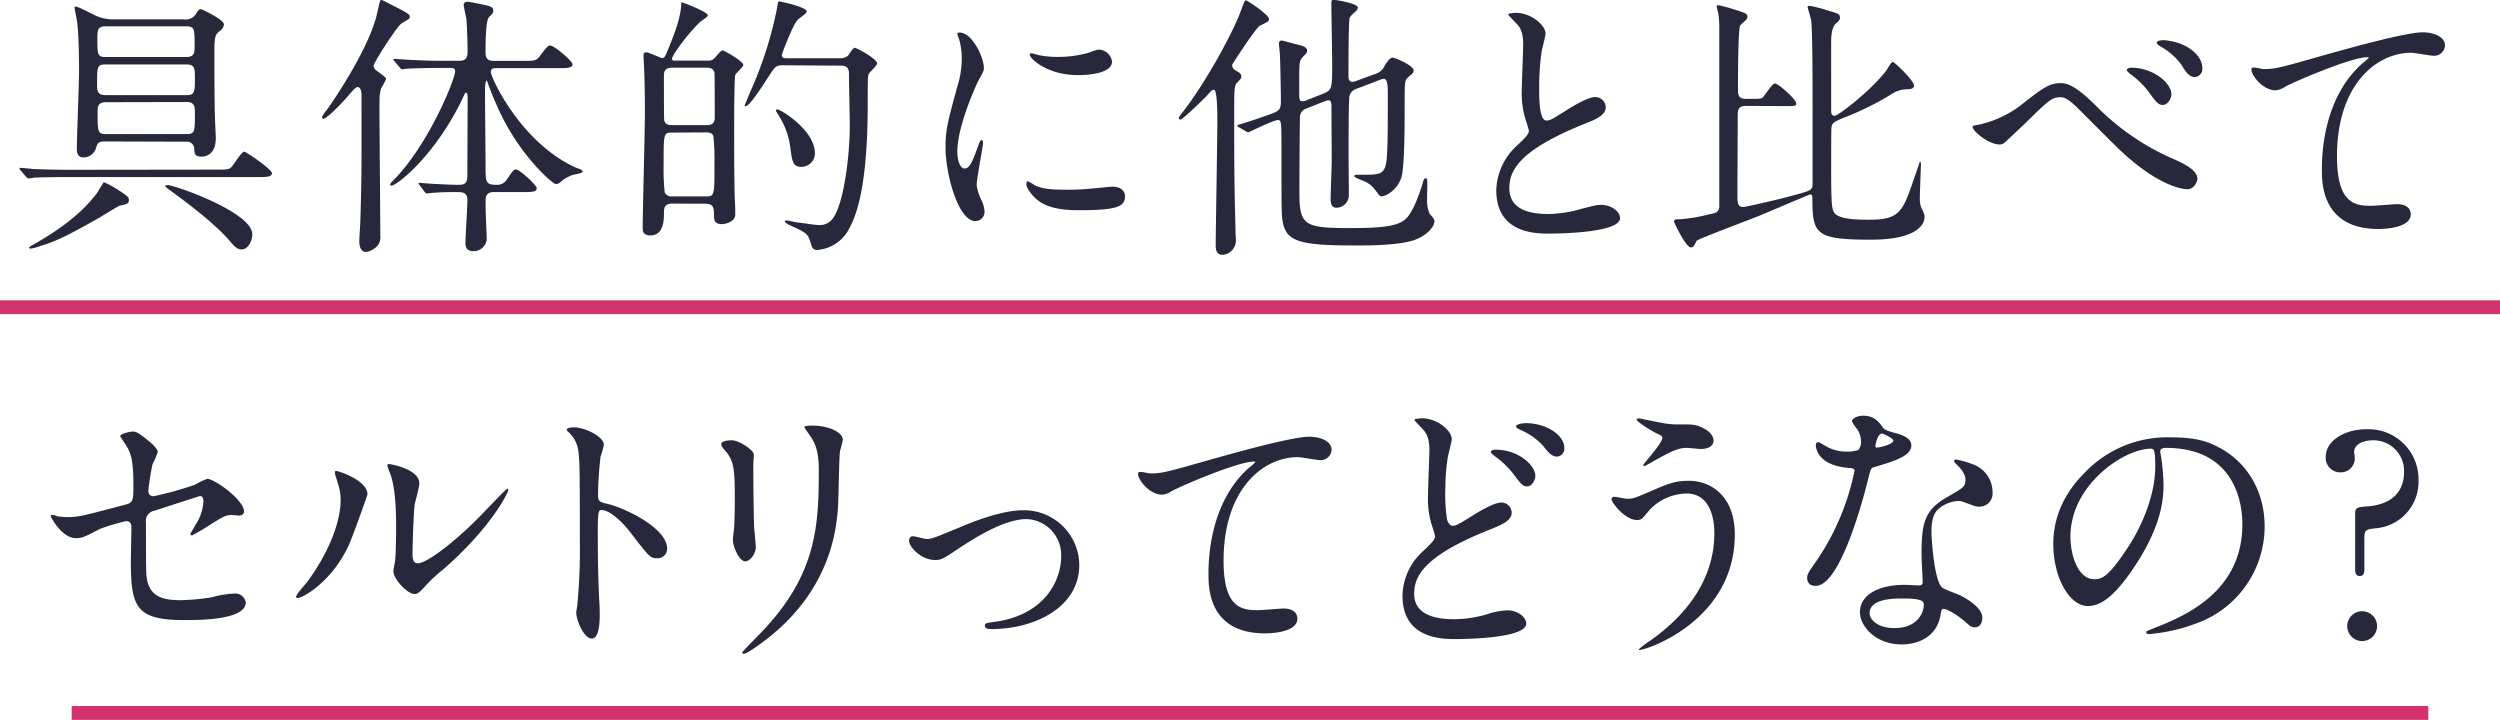 <svg xmlns="http://www.w3.org/2000/svg" viewBox="0 0 543 156.35"><defs><style>.cls-1{fill:#28283c;}.cls-2{fill:none;stroke:#d2326e;stroke-miterlimit:10;stroke-width:3px;}</style></defs><g id="レイヤー_2" data-name="レイヤー 2"><g id="text"><path class="cls-1" d="M46.89,36.84c2.46,0,2.76,0,3.3-.48s2.22-3.42,2.88-3.42c.36,0,6,3.84,6,4.68s-1.26.84-3.24.84H13.47c-1.74,0-4.8.06-6.06.12a9.1,9.1,0,0,1-1.26.18c-.18,0-.3-.18-.54-.42L4.47,37a.91.91,0,0,1-.24-.36.16.16,0,0,1,.18-.18c.42,0,2.28.18,2.64.24,2.94.12,5.46.18,8.28.18ZM27.93,43c0,.12.06.24.06.48,0,.72-.3.84-2,1.2-.3.06-4.14,2.46-5,2.94C16.71,50,12.69,52.32,8.85,53.4a10.66,10.66,0,0,1-2.16.6c-.12,0-.36,0-.36-.18s.18-.3,1.8-1.2c2.64-1.56,8.76-5.16,12.84-10.56.3-.36,1.44-2.4,1.56-2.46C22.83,39.48,27.57,42.24,27.93,43ZM22.77,30.72c-1.5,0-1.62.42-2,1.68a2.88,2.88,0,0,1-2.64,1.8c-1.26,0-1.44-1-1.44-2,0-2.4.48-14.1.48-16.8,0-.72,0-7.44-.42-10.62-.06-.48-.54-2.7-.54-3.18a.16.16,0,0,1,.18-.18c.66,0,3.72,1.68,4.44,2a9.28,9.28,0,0,0,4.08.78H39.81a2.72,2.72,0,0,0,2.64-1c.66-1.08.78-1.2,1.2-1.2.24,0,5,2.28,5,3.3a2.16,2.16,0,0,1-1,1.5c-.66.54-1.08.9-1.08,3.72,0,3.6,0,11.82.12,14.94,0,.66.18,3.84.18,4.56,0,4-2.76,4-3.12,4-1.44,0-1.5-.72-1.56-1.56a1.58,1.58,0,0,0-1.8-1.68ZM22.89,14c-1.8,0-1.8.54-1.8,4.32,0,1.26,0,2.34,1.8,2.34H40.53c1.8,0,1.8-.78,1.8-3.66,0-2.1,0-3-1.8-3Zm0-8.28c-1.74,0-1.74,1-1.74,2.58,0,3.48,0,4.08,1.74,4.08H40.47c1.8,0,1.8-1,1.8-2.58,0-3.42,0-4.08-1.8-4.08ZM23,22.2c-1.8,0-1.8,1.14-1.8,2,0,4.44,0,4.92,1.86,4.92H40.47c1.86,0,1.86-.48,1.86-4.56,0-1.32,0-2.4-1.8-2.4Zm13.44,18c1.44,0,18.36,5.88,18.36,10.68,0,1.44-.9,3.3-2.34,3.3-.9,0-1.56-.66-2.52-1.8-4.08-4.8-13-11-13.5-11.4s-.54-.48-.54-.6S36.27,40.2,36.39,40.2Z"/><path class="cls-1" d="M75.93,20.46C74.49,22.2,71,25.8,70.23,25.8a.34.34,0,0,1-.3-.36,7.38,7.38,0,0,1,1-1.5c1.68-2.28,9.36-13.68,11-21.12.6-2.76.6-2.82,1-2.82.12,0,3.42,1.74,3.6,1.8C88.17,2.7,89,3.06,89,3.6s-.18.48-1.8,1.5c-.9.54-6.06,8.46-6.06,9.24a1.51,1.51,0,0,0,.78,1.08c1.74,1.32,1.92,1.44,1.92,1.8a14.27,14.27,0,0,1-1,1.86c-.42,1.08-.42,2.1-.42,4.74,0,3.9.18,23,.18,27.36a2.85,2.85,0,0,1-.54,2.1,4.08,4.08,0,0,1-2.52,1.44c-1.5,0-1.5-1.92-1.5-2.28,0-.72.24-4.08.24-4.86.3-10.14.24-11.82.24-27,0-1.32-.54-1.68-.84-1.68S76.83,19.38,75.93,20.46Zm15.24,19.8c-.24-.3-.24-.3-.24-.42s.06-.12.18-.12c.3,0,3.06.24,3.54.24,2.52.12,3.36.18,5,.18,1.08,0,1.86-.18,1.86-1.92,0-2.7.06-14.52.06-17-.06-.66-.06-1.08-.3-1.08s-.3.12-1,1.68C94.29,34,86.19,40.32,85,40.32a.27.27,0,0,1-.24-.3c0-.18.6-.78.9-1.08,7.44-7.62,13.2-21.72,13.2-23.46,0-.72-.66-.72-1-.72h-3c-1.38,0-5,.06-6.66.18-.12,0-.72.12-.84.12s-.3-.12-.54-.42l-1.14-1.32c-.24-.3-.24-.36-.24-.42s.06-.12.18-.12c.42,0,2.28.18,2.7.18,2.16.12,4.86.24,7,.24h4.5c1,0,1.74-.36,1.74-1.92,0-1.86-.12-5.22-.24-7-.06-.54-.6-2.7-.6-3.18s.36-.72.9-.72c.24,0,2.7.48,3.12.6,1.56.3,2.4.48,2.4,1.32,0,.48-.12.66-.9,1.38s-.78,6-.78,7.74c0,1.2.42,1.8,1.74,1.8h6.18c2.76,0,3.06,0,3.84-1,1.62-2.1,1.8-2.34,2.28-2.34.9,0,4.86,3.42,4.86,4.08,0,.84-1.26.84-3.24.84h-13.2c-.6,0-1.32,0-1.32.84,0,1.08,6.24,15,18.18,20.64.24.12,1.32.48,1.5.6a.52.52,0,0,1,.24.42c0,.36-1.86.6-2.22.72a8.3,8.3,0,0,0-2.46,1.44,1.85,1.85,0,0,1-1.08.54c-.66,0-7.14-5.58-11.64-14.52A68.89,68.89,0,0,1,106,18.18c-.06-.18-.18-.66-.36-.66s-.3,1.44-.3,1.86c0,2.58.12,14,.12,16.32,0,4,0,4.44,2.52,4.44a2.37,2.37,0,0,0,2-1c1.44-2.1,1.62-2.34,2.1-2.34.78,0,4.5,3.42,4.5,4.08,0,.84-1.14.84-3,.84h-6.36c-1.56,0-1.74,1-1.74,1.74v1.68c0,1.08.24,5.88.24,6.84a2.86,2.86,0,0,1-2.82,2.58c-1.44,0-1.8-.78-1.8-1.74,0-1.44.42-8,.42-9.36,0-1.74-1.14-1.74-2.4-1.74s-3.3,0-5.28.18c-.18,0-1,.12-1.14.12s-.3-.12-.48-.36Z"/><path class="cls-1" d="M146.07,44.22c-1.68,0-1.86.84-1.86,2,0,1.44,0,4.92-2.94,4.92-1.68,0-1.68-1.08-1.68-1.68,0-3.54.48-20.94.48-24.9,0-4.2-.06-7.56-.24-11.22,0-.18-.06-1.08-.06-1.32a.56.56,0,0,1,.6-.66c.54,0,3.18,1.26,3.48,1.26.48,0,.66-.54.84-.9,1.74-4.14,2.7-6.72,3.12-9.3A14,14,0,0,0,148,.48c.36.06,5.76,2.1,5.76,2.88,0,.3-1.38,1.14-1.68,1.38-3.36,3.3-6.12,7.44-6.12,8s.54.42.9.42h6.84a1.8,1.8,0,0,0,1.62-.66c.78-.9,1.32-1.56,1.62-1.56s4.5,2.34,4.5,3.18c0,.42-1.56,1.74-1.74,2.16s-.24,7.14-.24,11.4c0,4.08,0,13.62.18,16.32.06.72.06,2.52.06,2.52.06,1.62-2.1,2.16-2.88,2.16-1.74,0-1.74-1-1.74-2.1,0-2-.48-2.34-2.22-2.34ZM146,28.8c-1.86,0-1.86.12-1.86,6.9a48.24,48.24,0,0,0,.24,6.12,1.62,1.62,0,0,0,1.62.84h7.32c1.86,0,1.86-.18,1.86-7a49.2,49.2,0,0,0-.24-6.12c-.24-.72-1.08-.78-1.62-.78Zm7.32-1.62c.72,0,1.92,0,1.92-1.62,0-1.2,0-9.48-.06-9.72-.24-1.14-1.2-1.14-1.86-1.14h-7.2c-.72,0-1.92,0-1.92,1.68,0,1.2,0,9.48.06,9.72.24,1.08,1.2,1.08,1.86,1.08Zm16.62-13c-1.44,0-1.62.3-3.36,3-2.64,4.08-4,5.88-4.68,5.88-.12,0-.18-.06-.18-.12s1.08-2.58,1.26-3.06a83.83,83.83,0,0,0,5.82-18.24C169,.42,169,.3,169.23.3s6,1.2,6,2.22c0,.42-1.74,1.5-2,1.8-1.08,1.2-3.42,7.38-3.42,7.62,0,.72.6.72,1.32.72h11.58a2.49,2.49,0,0,0,1.44-.54c.24-.24,1.08-1.74,1.5-1.74s4.86,2.4,4.86,3.42c0,.42-1.56,1.8-1.8,2.22-.24.6-.24,1.2-.24,6.36,0,19.92-2.94,25.38-4.38,27.9a8.47,8.47,0,0,1-6.48,4,1.19,1.19,0,0,1-1.32-.84c-.66-2.16-.72-2.46-2.28-3.36-.54-.36-3.54-1.5-3.54-1.92a.32.32,0,0,1,.3-.3c.3,0,1.8.36,2.16.42.72.06,4.14.6,4.92.6a3.47,3.47,0,0,0,3-1.38c2.34-3,3.72-13.26,3.72-20.22,0-1.62-.18-9.6-.18-11.4,0-1.62-1.2-1.62-1.86-1.62ZM177,33.3a2.94,2.94,0,0,1-2.94,2.94c-1.8,0-2-1.08-2.4-4.14a16.45,16.45,0,0,0-2.46-6.9c-.54-.9-.66-1-.66-1.2s.18-.24.3-.24C169.53,23.76,177,28.26,177,33.3Z"/><path class="cls-1" d="M209.49,36.6c1,0,1.56-1,2.88-4.68.36-1,.54-1.5.84-1.5s.3.6.3.72c0,.66-1.38,7.68-1.38,9.12a10.7,10.7,0,0,0,1,3.12,6.47,6.47,0,0,1,.72,2.64,2,2,0,0,1-2,2c-3.72,0-6.48-10.2-6.48-16,0-3.84.48-5.58,2.52-13.08a20.37,20.37,0,0,0,1-6.24,14.7,14.7,0,0,0-.6-4.26,7.6,7.6,0,0,1-.36-1.08c0-.18.24-.3.48-.3,2.76,0,5.28,5.46,5.28,7.62,0,.66,0,.72-1.14,2.76-.66,1.26-4.62,10.08-4.62,15.48C207.93,34.8,208.53,36.6,209.49,36.6Zm34.86,6c0,2.34-1.8,3.06-10.2,3.06-5.88,0-8.1-1.5-9.36-2.7-.3-.3-1.86-1.86-1.86-3,0-.12,0-.6.3-.6a9,9,0,0,1,1.44.84c1.74.9,4.2,1,6.42,1a50,50,0,0,0,5.22-.18c.84-.06,5-.48,5.28-.48C243.87,40.56,244.35,41.88,244.35,42.6Zm-2.82-29.22c0,2.94-6.66,2.94-7.38,2.94-6.78,0-10.5-3.66-10.5-4.44,0-.12.06-.3.42-.3.18,0,.9.24,1.68.42a20.5,20.5,0,0,0,4.08.36,24.23,24.23,0,0,0,6.6-.9c1.8-.66,2-.72,2.58-.66A3,3,0,0,1,241.53,13.38Z"/><path class="cls-1" d="M262.11,20.82c-.24.24-5.16,5.16-5.76,5.16a.32.32,0,0,1-.3-.3c0-.24.06-.36.78-1.26,5.64-7.26,11.34-18.24,12.66-22,.78-2.1.84-2.34,1.14-2.34s5,3.12,5,4.08c0,.42-.06.48-2,1.44-.9.48-5.88,8.22-5.94,8.34a.65.65,0,0,0-.06.3c0,.66.72,1.08,1.2,1.32.3.18.78.48.78,1s-.24.72-1,1.5c-.54.6-.54,1.68-.54,7.26,0,16,.12,17.1.3,25.62,0,.18.06.72.06,1a3.18,3.18,0,0,1-2.82,3.42c-1.56,0-1.56-1.44-1.56-2.16,0-2.64.36-23.22.36-27.12,0-1,0-6.3-.66-6.54C263.37,19.38,263,19.8,262.11,20.82ZM298.89,16a3.15,3.15,0,0,0,1.86-1.74c.42-.66,1.08-1.74,1.74-1.74.48,0,4.56,1.68,4.56,2.82a1,1,0,0,1-.36.72c-.18.18-.9.72-1,.9-.6.66-.6.78-.6,6.66,0,3.18,0,12.78-.72,14.94-.84,2.64-3.3,4.08-4.26,4.08a.69.69,0,0,1-.6-.3c-1.26-1.68-1.62-2.22-3.12-2.94-.3-.18-2.22-.78-2.22-1.14s.3-.3,1.32-.3c3.84,0,5,0,5.52-2.22.42-1.8.42-7.44.42-15.18,0-1.62,0-3.42-.84-3.42a1.85,1.85,0,0,0-.66.12l-5.22,2a2.29,2.29,0,0,0-1.62,1.62c-.18,1-.18,11.16-.18,12.84,0,1.26.06,7.26.06,8.64a2.72,2.72,0,0,1-2.7,2.76c-1.26,0-1.26-1.38-1.26-1.92,0-1.2.24-7.14.24-8.52,0-1.62-.06-9.66-.06-11.46,0-.48,0-1.44-.6-1.44a3,3,0,0,0-.78.18l-4.26,1.68a2,2,0,0,0-1.2,2c-.06,1.68-.12,13.14-.12,15.9,0,7.38.84,8,11.1,8,7.2,0,10-.48,11.7-1.74s3.12-5.28,3.9-7.74c.3-1.08.36-1.32.72-1.32s.36.18.36,1.44c0,.48-.06,2.94-.06,3.48a7,7,0,0,0,.6,2.82c.9,1,1,1.14,1,1.62,0,1.14-1.56,2.94-4,3.9-3.3,1.32-10.38,1.32-13.08,1.32-14,0-15.9-1.08-16.08-7.68-.06-1.68-.06-10.74-.06-12.9,0-6.48,0-6.66-.84-6.66s-6.24,2.64-6.3,2.64a.8.8,0,0,1-.54-.18l-1.56-.9c-.18-.12-.36-.18-.36-.3s0-.18.48-.3c1.26-.36,4.5-1.44,5.82-1.92,3.18-1.08,3.18-1.26,3.18-3.72,0-.48-.12-8.22-.24-9.78,0-.3-.18-1.8-.18-2.16s.18-.66.6-.66c.24,0,2.64.72,3.9,1,.6.18,1.62.42,1.62,1.26a1.18,1.18,0,0,1-.36.72,7.59,7.59,0,0,0-1,1.14c-.36.72-.36,1.32-.36,6.48,0,2.34,0,2.58.72,2.58a1.53,1.53,0,0,0,.66-.12l3.78-1.5c2-.78,2-1.2,2-6.54,0-1.86-.18-11-.18-13.14,0-.66.18-.72.54-.72s5.22.78,5.22,1.68a1.4,1.4,0,0,1-.42.78c-1.08,1-1.2,1.08-1.38,1.56-.24.84-.24,11.22-.24,12.6,0,.3,0,1.2.9,1.2a6.2,6.2,0,0,0,.72-.18Z"/><path class="cls-1" d="M329.49,31.62c1.8-1.68,2.58-2.46,2.58-3.24a15.25,15.25,0,0,0-.54-1.86,19.29,19.29,0,0,1-1-7c0-1.38.3-8.34.3-9.9,0-3-.84-3.9-1.8-4.86-1.26-1.32-1.44-1.5-1.44-1.68s1.44-.3,1.62-.3c3.42,0,6.48,2.76,6.48,4.5,0,.54-.72,3.24-.84,3.84a56.48,56.48,0,0,0-.54,7.92c0,2.28,0,7.14,1.56,7.14.84,0,1.2-.24,4.44-2.28.66-.42,4.44-2.82,6.18-2.82a2.3,2.3,0,0,1,2.28,2.22c0,1.8-2.46,2.76-4.62,3.6-14.28,5.76-16.32,10.14-16.32,14,0,4.08,3.48,5.58,8.34,5.58a26.84,26.84,0,0,0,7.2-1.08c2.7-.72,3.36-.9,4.5-.9,2,0,4,1.38,4,2.88,0,3.06-12.24,3.36-15.42,3.36-2.76,0-11.46,0-11.46-9.42A13.6,13.6,0,0,1,329.49,31.62Z"/><path class="cls-1" d="M379.29,23c-1.74,0-1.86.84-1.86,2.22,0,4.56-.06,12.12-.06,16.8,0,2,0,2.94,1.26,2.94.54,0,8.46-1.8,12.42-2.94,2.16-.66,2.64-.78,2.64-2.1V23.16c0-3.72,0-16.38-.3-18.72-.06-.42-.78-2.82-.78-2.88,0-.24.3-.3.42-.3a26.85,26.85,0,0,1,3.9,1c2.46.72,2.7.78,2.7,1.62,0,.42-.12.54-.9,1.26-.48.48-1,1.38-1,4V23.82c0,.72,0,1.32.78,1.32s7.92-5.52,11.16-9.78c.24-.3,1.08-1.92,1.44-1.92s4.62,4.08,4.62,5.16c0,.72-1,.78-1.32.78a6.44,6.44,0,0,0-3.78,1.2,62,62,0,0,1-10.2,5c-2.1.9-2.58,1.08-2.64,2.34-.06.24-.06,8.22-.06,9.36,0,7.62.24,8,.54,8.7.78,1.74,5.4,1.74,7.74,1.74,6.66,0,7.26-1.74,9.78-9.12.48-1.32,1.2-3.54,1.26-3.54s.18.48.18.54c0,.3-.24,6.24-.24,7.44a4.83,4.83,0,0,0,.3,2c.66,1.44.72,1.56.72,2.1,0,1.5-1.5,4.92-11.64,4.92-12.06,0-12.72-1.2-12.72-9,0-.42-.06-.84-.48-.84-.12,0-9.48,4-10.86,4.56-2.16.9-13.62,5.16-13.8,5.52-.6,1.14-.72,1.44-1.26,1.44-1.08,0-3.66-5.4-3.66-5.64,0-.48.6-.48,1.2-.48a31.25,31.25,0,0,0,6.12-1c1.86-.36,2.34-.48,2.52-1.62V6.12A21.32,21.32,0,0,0,373.23,3c-.06-.3-.36-1.38-.36-1.62s.24-.24.42-.24,2.46.6,2.76.72c3.18,1,3.48,1.08,3.48,1.8a1,1,0,0,1-.42.78c-.24.24-1.08,1-1.14,1.08-.48,1.08-.48,11.52-.48,13.62,0,1.5,0,2.34,1.86,2.34,2.7,0,3,0,3.42-.24s2.1-3.12,2.76-3.12,4.62,3.42,4.62,4.38c0,.54-.3.54-2.52.54Z"/><path class="cls-1" d="M455.19,22.92A53.08,53.08,0,0,0,472,34.5c2.76,1.2,5.28,2.58,5.28,4.32,0,.36-.54,2.28-2.22,2.28-.66,0-6.06-.36-14.88-8.76-1.44-1.38-7.86-7.86-9.18-9.12s-2.4-2.1-3.36-2.1c-2,0-2.52.54-7.44,5.34-.42.42-4.8,4.56-4.92,4.62a1.66,1.66,0,0,1-1,.3c-2.28,0-5.82-2.82-5.82-3.84,0-.24.12-.24,1.14-.42a23.26,23.26,0,0,0,9.78-4.62c5-4,6.18-4.44,8.28-4.44C449.25,18.06,451.23,19,455.19,22.92Zm16.44-2.4c0,.84-.78,2.28-1.86,2.28-.9,0-1.44-.54-3.06-2.82a18.46,18.46,0,0,0-4-3.9c-.24-.18-.78-.66-.78-.9s.54-.48,1-.48C467.55,14.7,471.63,17.94,471.63,20.52Zm6.72-5.7a1.77,1.77,0,0,1-1.62,1.92c-1.32,0-2.1-1.32-2.94-2.7A14.51,14.51,0,0,0,469.11,10c-.6-.36-.66-.6-.66-.72,0-.48,1.2-.66,2.28-.48C475.41,9.42,478.35,12.18,478.35,14.82Z"/><path class="cls-1" d="M491.55,15c2.58,0,3.48-.24,11.7-2.58,5.34-1.5,19-5.4,23-5.4,2.1,0,4.8.84,4.8,2.88a2.38,2.38,0,0,1-2.4,2.22c-.78,0-4.2-.66-4.92-.66-7.62,0-16.14,7-16.14,22.5,0,10.08,3.78,10.74,7.32,10.74.9,0,5.22-.36,5.7-.36,1.86,0,3,.78,3,2.22,0,3.18-6.6,3.18-7,3.18-12.3,0-12.3-10-12.3-12.84,0-2.64.06-15.36,8.76-23.1a10.75,10.75,0,0,0,1.44-1.26c0-.12-.24-.12-.36-.12-3.42,0-15.9,5.34-17.82,6.42a4.34,4.34,0,0,1-2.1.78c-3,0-5.82-4-5.1-4.86C489.45,14.46,491.25,15,491.55,15Z"/><path class="cls-1" d="M12.48,112.13a13.31,13.31,0,0,0,2.22.18c2.4,0,3.42-.3,12.54-2.7,1.62-.42,1.74-.9,1.74-4.08,0-6.48-.72-7.5-2.16-9.66a12,12,0,0,1-.72-1.14c0-.54,2.22-1,2.76-1,.72,0,1.38.3,4.14,2.64.18.18,1.26,1.2,1.26,1.8a18.24,18.24,0,0,1-1.14,2.7,50.14,50.14,0,0,0-.9,5.76,1.06,1.06,0,0,0,1.2,1.14,72.71,72.71,0,0,0,9-2.52A17,17,0,0,1,45,104c1.62,0,8,4.62,8,7.08,0,.42-.3.9-1.08.9-.24,0-1.38-.12-1.62-.12-1.26,0-1.92.42-4.08,1.74a49.86,49.86,0,0,1-4.5,2.7.35.35,0,0,1-.36-.36c0-.06,1-1.74,1.14-2a10.28,10.28,0,0,0,1.68-5c0-.36-.06-1.2-.72-1.2-.12,0-9.12,2.94-9.9,3.18a2.25,2.25,0,0,0-1.86,2.58c0,5,0,10.44.12,11.58.48,4.74,3.84,5.28,7.44,5.28a50.89,50.89,0,0,0,6.6-.6,22.61,22.61,0,0,1,5-.84,2.32,2.32,0,0,1,2.52,1.92c0,3.84-10.08,3.84-13.32,3.84-10.38,0-11.64-2.7-11.64-12.66,0-1.2.12-6.42.12-7.44s-.36-1.38-1.2-1.38a43.73,43.73,0,0,0-5.64,1.68c-3.54,1.86-3.9,2-5.22,2-3.06,0-5.46-4.56-5.46-4.8s.24-.24.36-.24A3.51,3.51,0,0,1,12.48,112.13Z"/><path class="cls-1" d="M75.72,118.49c-3.6,7.8-9.9,11.4-11.1,11.4a.28.28,0,0,1-.3-.3c0-.48,1.92-2.58,2.4-3.18,6.6-9.06,7.26-15.6,7.26-17.58,0-1.56-.06-2.22-1-5.16a4.45,4.45,0,0,1-.24-1.08c0-.18.06-.3.3-.3.42,0,6.78,2,6.78,5.1C79.8,107.57,76.74,116.21,75.72,118.49Zm9.72,5.58c0-.3.3-1.86.36-2.16.18-1.14.24-5.88.24-7.38,0-7.32-.72-9.78-1.14-11.28a15.59,15.59,0,0,1-.78-2.16c0-.24.24-.3.36-.3.3,0,6.6,1.08,6.6,4.2,0,.72-.84,3.84-1,4.5-.24,1.62-.48,8.88-.48,10.86,0,.78.06,2,1.14,2,1.8,0,7.32-4,13.08-9.78,1-1,6.12-6.42,6.36-6.42a.26.26,0,0,1,.24.24c0,.48-3.48,7.92-14,17.16a33.34,33.34,0,0,0-4.14,3.84c-1,1.14-1.56,1.56-2,1.62C88.62,129.29,85.44,125.75,85.44,124.07Z"/><path class="cls-1" d="M124.68,92.81c2.16,0,6.48,1.92,6.48,3.84a17.39,17.39,0,0,1-.72,2.52,77.83,77.83,0,0,0-.54,8.34c0,1.32.24,1.5,2,1.92,3.66.84,13,5.22,13,9.72a2.05,2.05,0,0,1-2.16,2.1c-1.5,0-1.68-.24-5.7-5.46-1.68-2.22-4.5-5-6.36-5-.6,0-.84,0-.84,4.44,0,6.36.06,9.54.3,14.94.06.66.12,2.16.12,3.06,0,1.5,0,5.46-1.74,5.46s-3.36-4.08-3.36-5.64c0-.24.24-1.5.24-1.74a124.19,124.19,0,0,0,.54-13.92c0-17.16,0-19.08-.72-21a6.66,6.66,0,0,0-2-2.76l-.12-.24C123.06,92.81,124.62,92.81,124.68,92.81Z"/><path class="cls-1" d="M159,95.63c1.44,0,4.74,2.1,4.74,3.12,0,.3-.12,1.68-.12,2,0,7,.12,12.36.18,13.8.06.72.36,3.72.36,4.32,0,1.56-1.38,3.06-2.28,3.06-1.32,0-2.7-3.18-2.7-4.74,0-.48.3-2.52.3-3,.12-2.7.12-5,.12-6.12,0-6.72-.3-8.1-2.16-10.26-.48-.54-.78-.9-.78-1.38S157.62,95.63,159,95.63ZM175.5,94c-.72-1-.78-1.08-.78-1.2s0-.36,1.74-.36c3.6,0,6.6,1.5,6.6,3.06a23.34,23.34,0,0,1-.6,2.4c-.24,1.62-.3,10.62-.48,12.72-.36,4.26-1.5,17.1-15,27.84-1.74,1.38-4.74,3.54-5.4,3.54-.24,0-.36-.12-.36-.3s3.9-4.08,4.62-4.86c11.58-12.36,12-22.8,12-34.8C177.84,97.31,176.76,95.75,175.5,94Z"/><path class="cls-1" d="M197.46,117.47c0-.72.36-1,.84-1s2.52.6,2.94.6c1.14,0,1.8-.3,7.62-2.7,2.34-1,8.7-3.54,13.32-3.54a12,12,0,0,1,12.24,11.88c0,9.24-9.78,13.92-19,13.92-.6,0-1.5,0-1.5-.72,0-.54.24-.6,2.1-.84,11-1.5,14.46-9.12,14.46-14.16a7.79,7.79,0,0,0-7.5-8.16c-3.78,0-8.76,2.4-14.64,6.3-3.48,2.34-3.9,2.58-5.22,2.58C200.22,121.67,197.46,118.91,197.46,117.47Z"/><path class="cls-1" d="M249.72,102.83c2.58,0,3.48-.24,11.7-2.58,5.34-1.5,19-5.4,23-5.4,2.1,0,4.8.84,4.8,2.88a2.38,2.38,0,0,1-2.4,2.22c-.78,0-4.2-.66-4.92-.66-7.62,0-16.14,7-16.14,22.5,0,10.08,3.78,10.74,7.32,10.74.9,0,5.22-.36,5.7-.36,1.86,0,3,.78,3,2.22,0,3.18-6.6,3.18-7,3.18-12.3,0-12.3-10-12.3-12.84,0-2.64.06-15.36,8.76-23.1a10.75,10.75,0,0,0,1.44-1.26c0-.12-.24-.12-.36-.12-3.42,0-15.9,5.34-17.82,6.42a4.34,4.34,0,0,1-2.1.78c-3,0-5.82-4-5.1-4.86C247.62,102.29,249.42,102.83,249.72,102.83Z"/><path class="cls-1" d="M309.12,119.69c1.8-1.74,2.58-2.46,2.58-3.24,0-.18-.48-1.62-.54-1.86a19.25,19.25,0,0,1-1-7c0-1.38.3-8.34.3-9.9,0-3-.9-3.9-1.8-4.86-1.26-1.32-1.44-1.5-1.44-1.68s1.38-.3,1.56-.3c3.6,0,6.54,2.82,6.54,4.5,0,.54-.72,3.24-.84,3.84a42.64,42.64,0,0,0-.54,6.54,37,37,0,0,0,.36,7.14c.06.18.42,1.32,1.2,1.32s1.2-.24,4.38-2.22c.66-.42,4.44-2.82,6.24-2.82a2.25,2.25,0,0,1,2.22,2.22c0,1.74-2.34,2.7-4.62,3.6-14.52,5.76-16.56,10.2-16.56,14,0,4.26,4,5.52,8.58,5.52a25.43,25.43,0,0,0,7.26-1.08,15.43,15.43,0,0,1,4.5-.84c2,0,4,1.38,4,2.88,0,3.06-12.24,3.36-15.36,3.36-2.82,0-11.52,0-11.52-9.42A13.35,13.35,0,0,1,309.12,119.69Zm24.36-16.32c0,.78-.66,2.28-1.8,2.28-.9,0-1.32-.48-3.06-2.82a19.32,19.32,0,0,0-4-3.78c-.24-.18-.84-.66-.84-.9s.54-.48,1-.48C329.94,97.67,333.48,101.15,333.48,103.37Zm6.3-6a1.71,1.71,0,0,1-1.56,1.8c-1.26,0-2-1-3.06-2.34a14.28,14.28,0,0,0-5.1-3.54c-.6-.24-.78-.54-.78-.72s.6-.66,2.28-.66C335.34,91.91,339.78,94.19,339.78,97.37Z"/><path class="cls-1" d="M376.8,116.09c0,18.66-19.08,25.08-20.7,25.08-.06,0-.18,0-.18-.12a20.14,20.14,0,0,1,2.64-2c8.16-5.76,13.8-13.62,13.8-23.28,0-1.92-.36-8.58-6.06-8.58a11.36,11.36,0,0,0-8,3.54c-1.62,2-1.8,2.22-2.76,2.22-2.58,0-5.52-3.78-5.52-4.56,0-.3.36-.48.6-.48.42,0,2.34.42,2.76.42,1.38,0,1.8-.18,5.52-1.8,3.36-1.44,4.92-2.1,7.92-2.1C371.94,104.45,376.8,108.05,376.8,116.09ZM361.86,92a16.19,16.19,0,0,0,2.76.18c2.88,0,3.54,0,4.74.54,2.46,1,2.82,2.4,2.82,2.94,0,1.5-1.62,1.86-2.76,1.86-.48,0-2.58-.24-3-.24-2,0-3.36.72-7.26,2.88-.3.18-1.86,1.08-2,1.08a.22.22,0,0,1-.24-.24c0-.24,4.14-4.74,4.14-5.88,0-.36-.12-.48-1.26-1-1.8-.9-4.32-2.64-4.32-2.94s.48-.3.6-.3S361,91.91,361.86,92Z"/><path class="cls-1" d="M404.22,95.87a4.9,4.9,0,0,0-.84-2.64,11.91,11.91,0,0,1-1.14-1.68c0-.72,1.26-1.26,2.46-1.26,2.4,0,3.36,1.32,4.32,2.64.3.42.9.66,2.7,1.14,1.14.3,3.42,1,3.42,2.64,0,2.28-3.36,3.36-8.22,4.8-.54.18-.6.36-1.14,2.46-.72,3-5.88,23.28-11.4,23.28-1.62,0-1.86-1.08-1.86-1.68,0-.84.18-1.14,2-3.72a53.68,53.68,0,0,0,8.28-19.56c0-.54-.42-.6-1.32-.66-7.08-.6-7.08-4.8-7.08-4.86,0-.24.06-.72.42-.72s.42.06,1.62.78A8.89,8.89,0,0,0,401,98.09a7.47,7.47,0,0,0,2.64-.36A2.84,2.84,0,0,0,404.22,95.87Zm17.28,37.56c-.78,5.22-5.34,6.54-8.46,6.54-5.7,0-9.06-4-9.06-7,0-3.9,4.26-5.94,9.66-5.94.48,0,2.7.12,3.12.12s.84-.06.84-.66c0-.9-.24-4.92-.24-5.76,0-6.6.36-9.78,5.4-12.66,3.72-2.16,4.14-2.34,4.14-3.9,0-1.32-1.32-2.7-1.68-3.06-.54-.48-.78-.72-.78-1s.18-.3.42-.3a19.11,19.11,0,0,1,3.54,1,6.44,6.44,0,0,1,4.38,6.12,2.85,2.85,0,0,1-2.82,3.12,4.15,4.15,0,0,1-1.38-.24c-2.28-.84-2.52-1-3.24-1a7.18,7.18,0,0,0-4.38,1.8c-1.38,1.32-1.44,3.48-1.44,5s.6,10.8,2.4,12.06c.54.42,3.36,1.38,3.9,1.68,1.26.66,4.74,2.58,4.74,4.8,0,1-.42,2.1-1.62,2.1-.6,0-1-.18-1.86-1-1.62-1.44-4.38-3.3-5.22-2.94C421.62,132.59,421.62,132.83,421.5,133.43ZM412.86,130c-1.38,0-6.78,0-6.78,3.18,0,1.44,1.8,3.24,5.4,3.24,5.82,0,6.66-4.56,6.3-5.52S414.24,130,412.86,130Zm-1.62-34.32c0-.42-2.1-1.5-2.46-1.5-1,0-1.44,2.46-1.44,2.64a.64.64,0,0,0,.12.36C407.64,97.37,411.24,96.59,411.24,95.69Z"/><path class="cls-1" d="M469.2,98.15c0,.18.12.42.12.66a46,46,0,0,1,.6,6.48c0,4-.9,9.6-6.18,17.58-4.8,7.32-7.86,8.76-10.26,8.76-4,0-7.5-6.18-7.5-13.5,0-3.18.66-9.24,6.66-15.3A24.82,24.82,0,0,1,471.78,95c5.46,0,8,1.08,9.66,1.92,6.48,3.18,10.44,9.6,10.44,17.46a22.38,22.38,0,0,1-15.12,21.12,36.88,36.88,0,0,1-10,2.22c-.24,0-.6-.06-.6-.42,0-.18.12-.24,1.62-.84,6.24-2.46,19.26-7.62,19.26-22.56,0-2.34-.24-16.62-16.62-16.62C469.26,97.31,469.2,97.79,469.2,98.15Zm-19.5,18.42c0,3.9,1.56,9.24,5.22,9.24,1.74,0,3.18-.72,7.32-7,3.18-4.86,5.88-11.52,5.88-17.46,0-3.6-.24-3.9-1-3.9C461.4,97.49,449.7,105.23,449.7,116.57Z"/><path class="cls-1" d="M515.4,95.63c-1.8,0-4.08.72-4.08,2.52,0,.3.12.84.12,1.14a3,3,0,0,1-3,3.3,3.16,3.16,0,0,1-3.3-3.36c0-3.36,3.9-6,8.88-6a10.87,10.87,0,0,1,11.28,11,10.14,10.14,0,0,1-9.12,10.5c-2.34.24-2.64.3-2.64,2.28v6.72c0,.36,0,1.38-1,1.38s-1-1-1-1.38V111.53c0-1.32.48-1.38,2.82-1.56,6.42-.54,7.8-4.5,7.8-7.38A6.66,6.66,0,0,0,515.4,95.63ZM509.82,136a3.24,3.24,0,0,1,6.48,0,3.24,3.24,0,0,1-6.48,0Z"/><line class="cls-2" y1="66.73" x2="543" y2="66.73"/><line class="cls-2" x1="15.57" y1="154.85" x2="527.43" y2="154.85"/></g></g></svg>